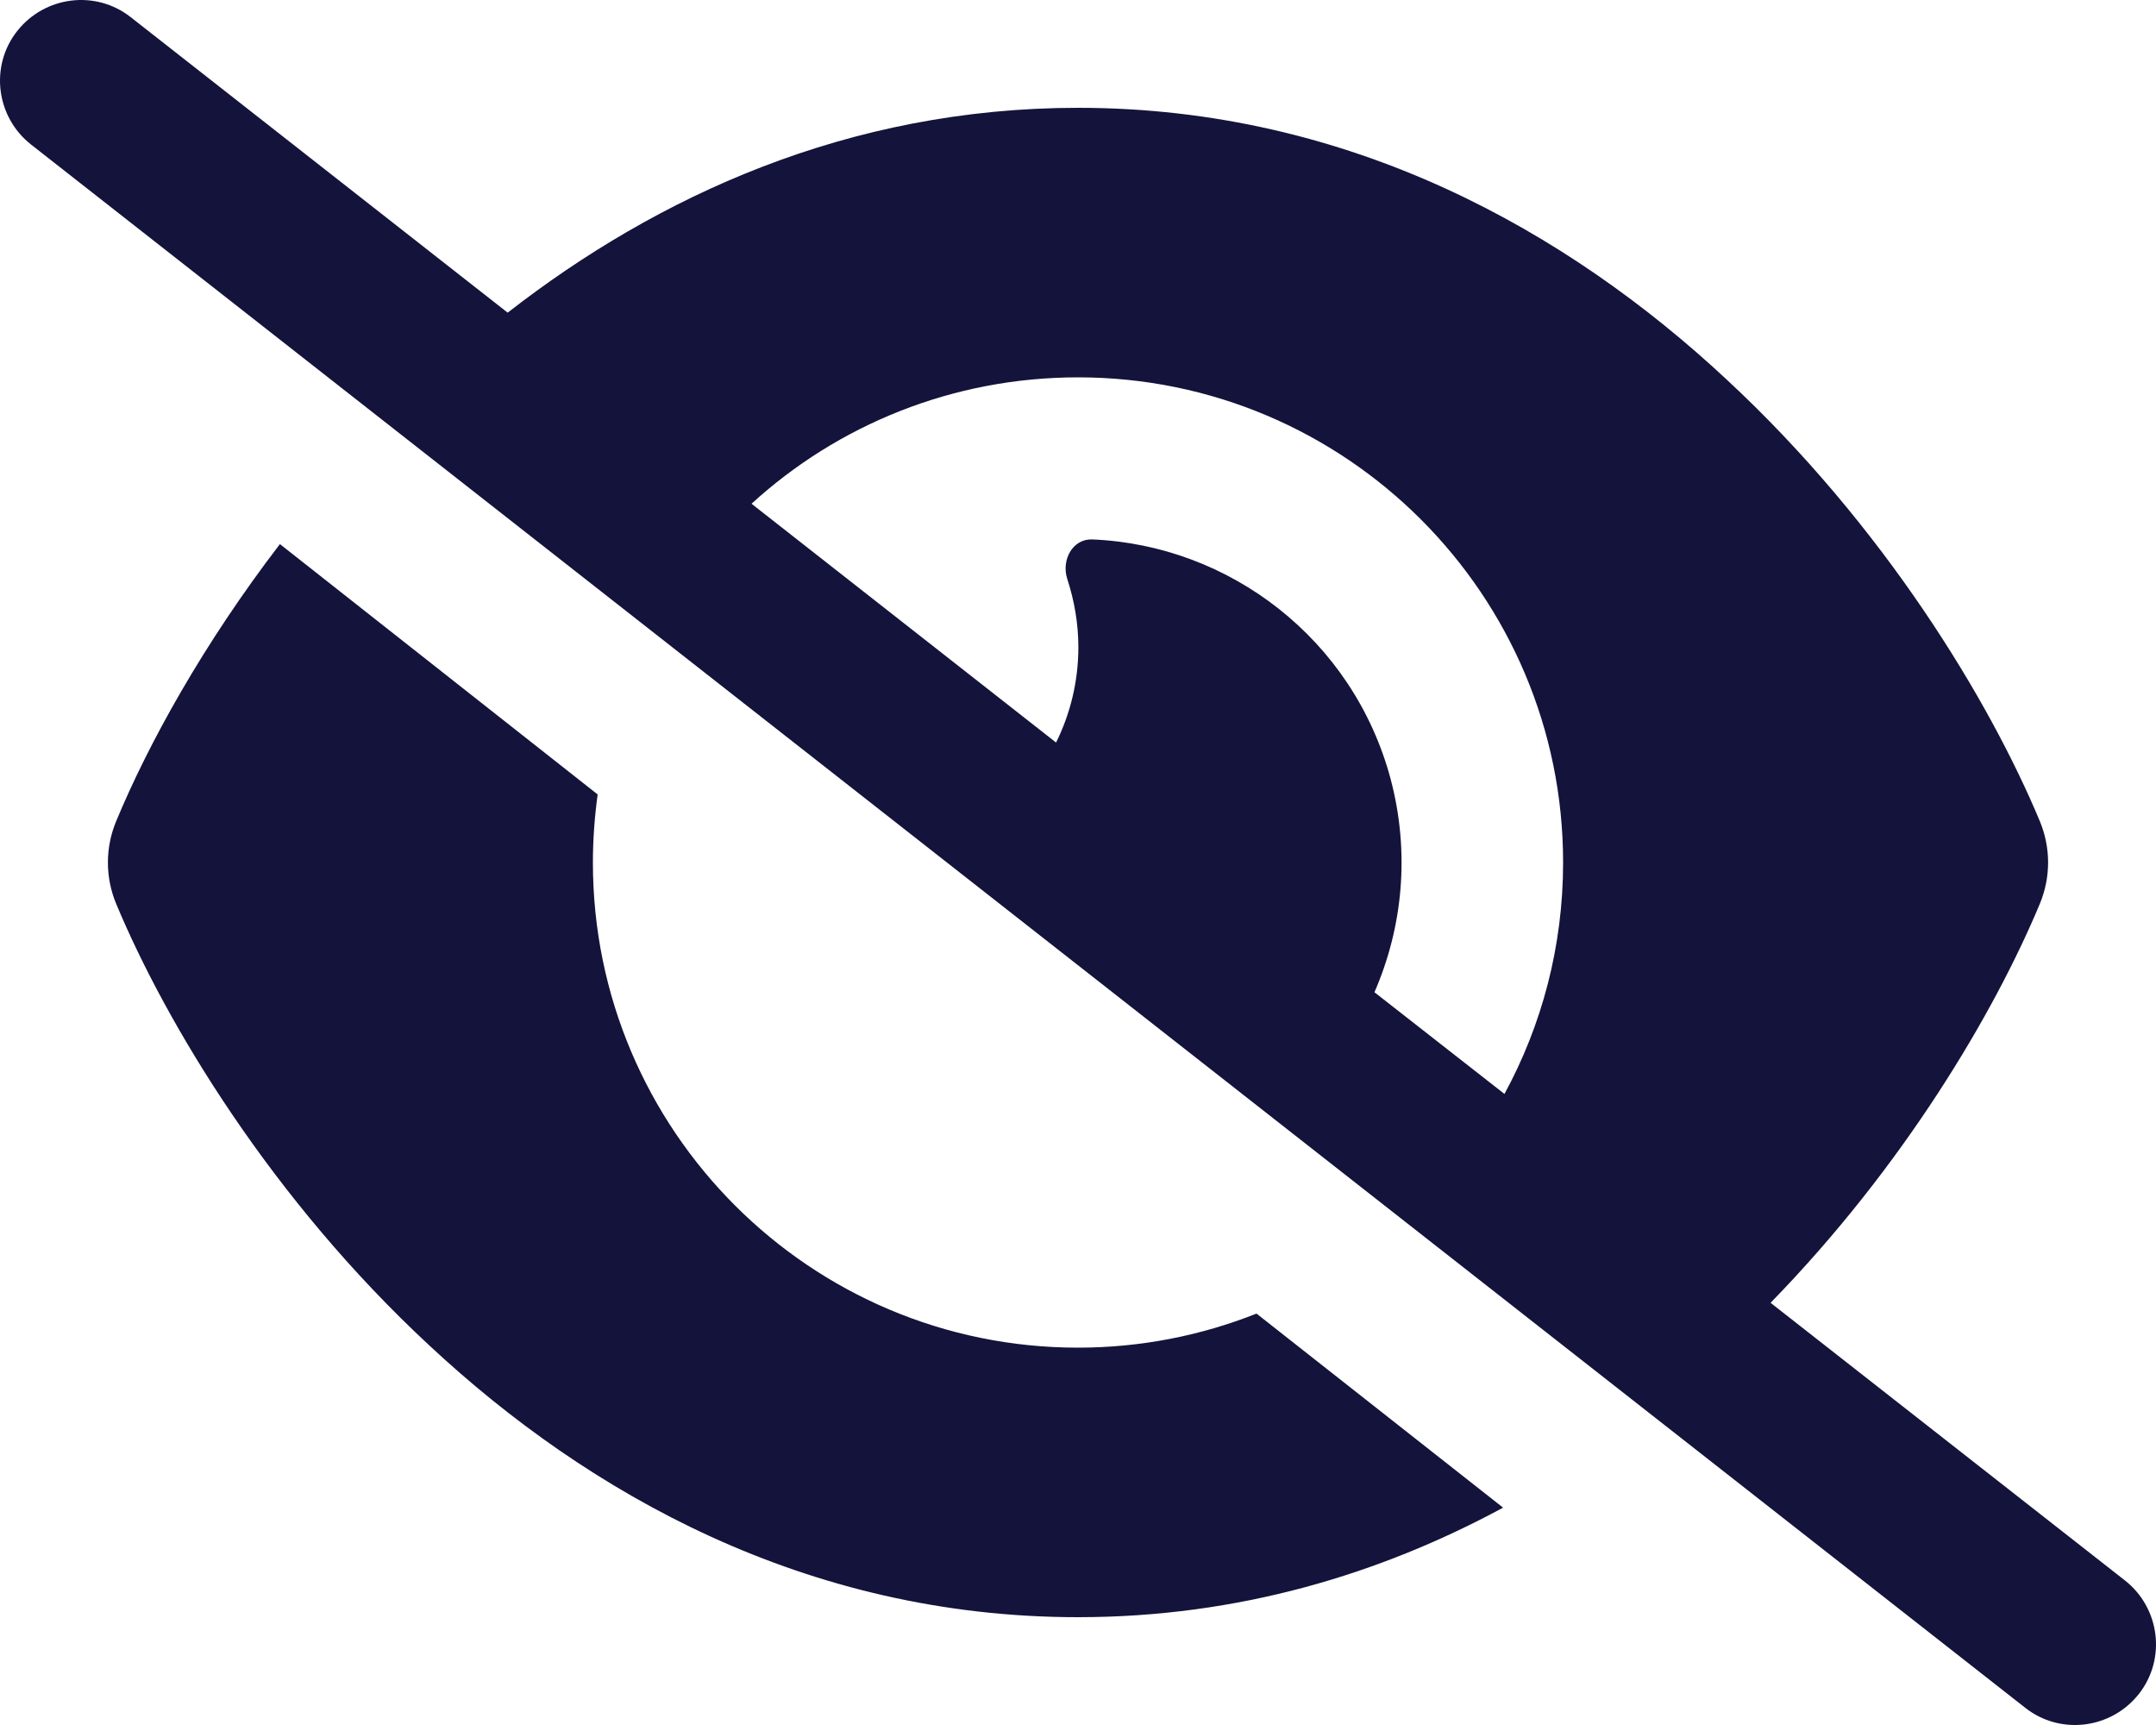 <svg width="30" height="24" viewBox="0 0 30 24" fill="none" xmlns="http://www.w3.org/2000/svg">
<path d="M1.819 0.239C1.331 -0.145 0.624 -0.056 0.239 0.432C-0.145 0.919 -0.056 1.627 0.432 2.011L28.181 23.761C28.668 24.145 29.376 24.056 29.761 23.569C30.145 23.081 30.056 22.373 29.568 21.989L24.637 18.126C26.493 16.223 27.75 14.091 28.383 12.576C28.537 12.206 28.537 11.794 28.383 11.424C27.684 9.75 26.217 7.313 24.023 5.278C21.82 3.225 18.787 1.5 15 1.5C11.803 1.5 9.141 2.733 7.064 4.35L1.819 0.239ZM10.458 7.008C11.653 5.916 13.252 5.25 15 5.25C18.726 5.25 21.75 8.274 21.75 12C21.75 13.167 21.454 14.264 20.934 15.22L19.125 13.805C19.519 12.9 19.622 11.864 19.35 10.838C18.829 8.892 17.109 7.584 15.197 7.505C14.925 7.495 14.766 7.791 14.85 8.053C14.948 8.353 15.005 8.672 15.005 9.005C15.005 9.483 14.892 9.933 14.695 10.331L10.463 7.013L10.458 7.008ZM17.484 18.276C16.715 18.581 15.877 18.75 15 18.75C11.274 18.75 8.25 15.726 8.25 12C8.25 11.677 8.274 11.363 8.316 11.053L3.895 7.57C2.827 8.963 2.063 10.35 1.617 11.424C1.463 11.794 1.463 12.206 1.617 12.576C2.316 14.25 3.783 16.687 5.977 18.722C8.18 20.775 11.213 22.5 15 22.5C17.241 22.5 19.214 21.895 20.915 20.976L17.484 18.276Z" fill="#14133B"/>
</svg>
